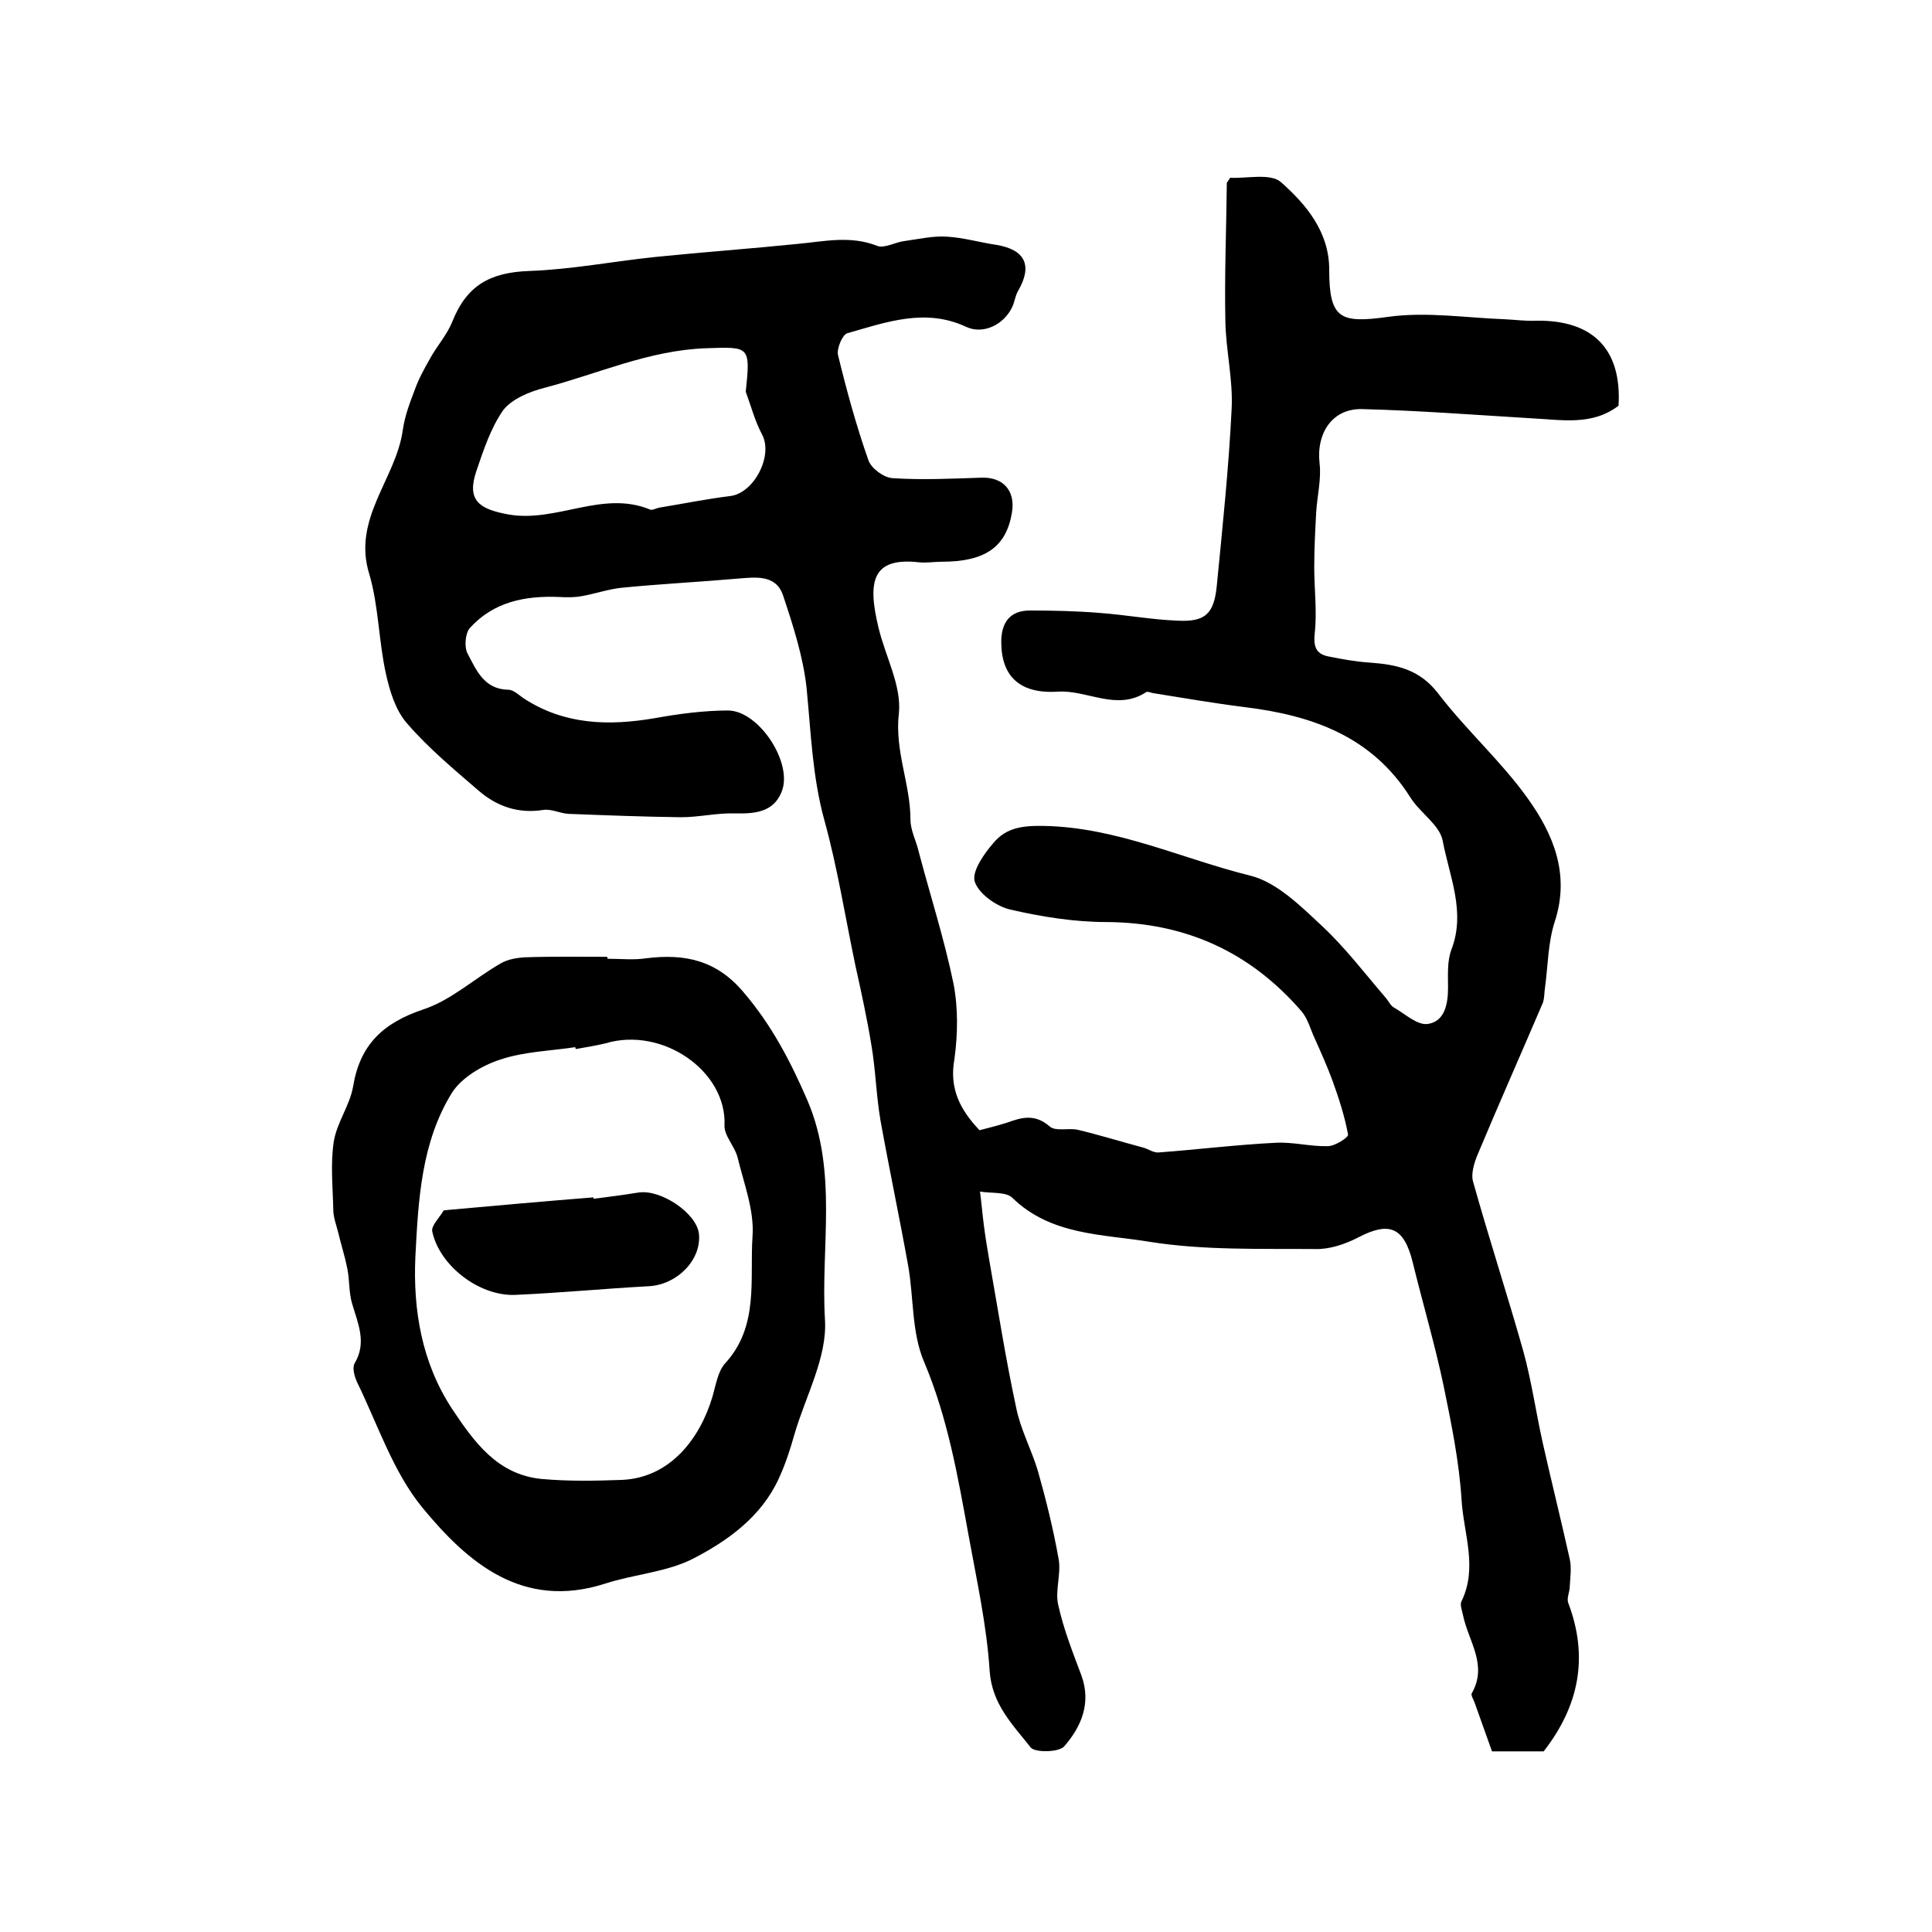 <?xml version="1.0" encoding="utf-8"?>
<!-- Generator: Adobe Illustrator 22.0.0, SVG Export Plug-In . SVG Version: 6.00 Build 0)  -->
<svg version="1.1" id="图层_1" xmlns="http://www.w3.org/2000/svg" xmlns:xlink="http://www.w3.org/1999/xlink" x="0px" y="0px"
	 viewBox="0 0 400 400" style="enable-background:new 0 0 400 400;" xml:space="preserve">
<style type="text/css">
	.st0{fill:#FFFFFF;}
</style>
<g>
	
	<path d="M202.8,234c2-0.5,3.9-1,5.8-1.6c3-1.1,5.7-1.8,8.7,0.8c1.2,1.1,3.9,0.3,5.8,0.7c4.6,1.1,9.1,2.5,13.6,3.7
		c1.1,0.3,2.1,1.1,3.2,1c8.1-0.6,16.1-1.6,24.2-2c3.6-0.2,7.2,0.8,10.8,0.7c1.5,0,4.3-1.8,4.2-2.4c-0.7-3.8-1.9-7.5-3.2-11.1
		c-1.1-3-2.4-5.9-3.7-8.8c-0.9-1.9-1.4-4.1-2.8-5.7c-10.6-12.2-23.9-18.3-40.3-18.4c-6.7,0-13.5-1.1-20-2.6
		c-2.9-0.7-6.5-3.3-7.3-5.8c-0.6-2.1,1.9-5.7,3.9-8c2.6-3.1,5.9-3.6,10.5-3.5c15.1,0.3,28.5,6.8,42.7,10.3
		c5.5,1.4,10.4,6.3,14.9,10.5c4.8,4.5,8.9,9.9,13.2,14.9c0.5,0.6,0.9,1.5,1.6,1.9c2.3,1.3,4.8,3.7,7,3.4c3.5-0.5,4.2-4.1,4.2-7.5
		c0-2.7-0.2-5.5,0.7-7.9c3-7.8-0.4-15.1-1.8-22.5c-0.6-3.3-4.7-5.8-6.7-9c-8-12.7-20.4-17-34.3-18.7c-6.4-0.8-12.7-1.9-19-2.9
		c-0.5-0.1-1.1-0.4-1.4-0.2c-6.1,4-12.2-0.5-18.3-0.1c-8,0.5-11.7-3.3-11.7-10.3c0-4,1.8-6.5,5.9-6.5c4.8,0,9.6,0.1,14.5,0.5
		c5.4,0.4,10.8,1.4,16.1,1.6c5.7,0.3,7.5-1.4,8.1-7c1.2-12.3,2.5-24.6,3.1-36.9c0.3-6-1.2-12.1-1.3-18.1c-0.2-9.5,0.2-19,0.3-28.6
		c0-0.1,0.2-0.3,0.7-1.1c3.3,0.2,8.3-1,10.5,0.9c5.2,4.6,10,10.3,10,18.1c0,10.2,2.2,11.2,12.2,9.8c7.9-1.1,16.1,0.2,24.2,0.5
		c2.1,0.1,4.3,0.4,6.4,0.3c11.8-0.2,17.8,5.9,17.1,17.6c-5.5,4.2-11.8,2.9-18.1,2.6c-11.6-0.7-23.3-1.6-34.9-1.9
		c-6.2-0.2-9.6,4.9-8.9,11.2c0.4,3.3-0.5,6.8-0.7,10.2c-0.2,3.7-0.4,7.5-0.4,11.3c0,4.6,0.6,9.2,0.1,13.7c-0.3,2.8,0.3,4.3,2.8,4.8
		c2.9,0.6,5.8,1.1,8.8,1.3c5.4,0.4,10.1,1.4,13.9,6.3c5.8,7.6,13.1,14.1,18.6,21.8c5.3,7.4,8.8,15.7,5.6,25.5c-1.4,4.3-1.4,9-2,13.5
		c-0.2,1.1-0.1,2.4-0.5,3.4c-4.5,10.5-9.1,20.9-13.5,31.4c-0.7,1.7-1.4,4-0.9,5.6c3.3,11.8,7.1,23.4,10.4,35.1
		c1.7,6.2,2.6,12.6,4,18.9c1.8,8,3.8,16,5.6,24.1c0.4,1.8,0.1,3.8,0,5.7c0,1.1-0.7,2.4-0.3,3.4c4.2,11.1,2.3,21.2-5.1,30.7
		c-3.1,0-6.7,0-10.7,0c-1.2-3.4-2.4-6.7-3.6-10.1c-0.2-0.6-0.8-1.5-0.6-1.9c3.4-5.9-0.7-10.8-1.8-16.2c-0.2-1-0.7-2.2-0.3-2.9
		c3.4-7,0.4-14.1,0-21c-0.5-7.9-2.1-15.7-3.7-23.5c-1.8-8.6-4.3-17-6.4-25.6c-1.8-7.3-4.8-8.6-11.3-5.2c-2.7,1.4-6,2.5-8.9,2.4
		c-11.4-0.1-23,0.3-34.3-1.5c-9.7-1.6-20.4-1.3-28.4-9.1c-1.3-1.3-4.4-0.9-6.7-1.3c0.3,2.3,0.5,4.7,0.8,7c0.3,2.4,0.7,4.7,1.1,7.1
		c1.8,10.2,3.4,20.5,5.6,30.7c0.9,4.5,3.2,8.7,4.5,13.1c1.7,6,3.2,12.1,4.3,18.3c0.5,3.1-0.8,6.5-0.1,9.4c1.1,5,3,9.8,4.8,14.6
		c2.1,5.8-0.1,10.7-3.6,14.7c-1.1,1.2-6,1.3-6.9,0.2c-3.7-4.7-8-8.9-8.5-15.8c-0.6-9.5-2.7-18.9-4.4-28.3
		c-2.2-12.1-4.3-24.2-9.2-35.8c-2.6-6.1-2.1-13.4-3.3-20c-1.8-10-3.9-19.9-5.7-29.9c-0.9-5.2-1-10.5-1.9-15.7
		c-0.9-5.5-2.1-11-3.3-16.4c-2.1-10-3.7-20.2-6.4-30c-2.5-9-2.8-18.2-3.7-27.4c-0.7-6.5-2.8-13-4.9-19.3c-1.5-4.3-5.7-3.7-9.4-3.4
		c-8,0.7-16.1,1.1-24.1,1.9c-2.7,0.3-5.3,1.2-8,1.7c-1.6,0.3-3.2,0.3-4.8,0.2c-7.1-0.3-13.6,1-18.5,6.4c-1,1.1-1.2,4-0.5,5.3
		c1.8,3.4,3.4,7.4,8.4,7.5c1.2,0,2.3,1.2,3.4,1.9c8.4,5.4,17.5,5.6,26.9,4c5-0.9,10.2-1.6,15.3-1.6c6.4,0.1,13.5,11,11,16.9
		c-1.7,4.2-5.6,4.5-9.7,4.4c-3.7-0.1-7.4,0.8-11.1,0.8c-7.8-0.1-15.5-0.4-23.3-0.7c-1.8-0.1-3.6-1.1-5.3-0.8
		c-5.2,0.8-9.6-0.8-13.3-4c-5.1-4.4-10.4-8.8-14.8-13.9c-2.4-2.7-3.6-6.7-4.4-10.3c-1.5-6.8-1.5-13.9-3.4-20.5
		C72.8,107.4,82,99.2,83.4,89c0.4-2.8,1.4-5.5,2.4-8.1c0.8-2.3,2-4.5,3.2-6.6c1.4-2.6,3.5-4.9,4.6-7.6c3-7.6,7.8-10.3,16-10.6
		c8.7-0.3,17.4-2,26.1-2.9c9.8-1,19.6-1.7,29.4-2.7c5.5-0.5,10.9-1.8,16.5,0.4c1.5,0.6,3.8-0.8,5.7-1c2.9-0.4,5.9-1.1,8.8-0.9
		c3.4,0.2,6.8,1.2,10.2,1.7c6,1,7.5,4.3,4.5,9.5c-0.6,1-0.7,2.2-1.2,3.3c-1.7,3.7-6,5.8-9.5,4.2c-8.5-4-16.6-1-24.7,1.3
		c-1,0.3-2.2,3.2-1.9,4.5c1.8,7.4,3.8,14.7,6.3,21.8c0.6,1.7,3.2,3.6,5,3.7c6.1,0.4,12.2,0.1,18.3-0.1c4.6-0.2,7.2,2.7,6.4,7.3
		c-1.2,7.1-5.6,10.1-14.5,10.1c-1.6,0-3.3,0.3-4.9,0.1c-9.4-1-10.6,3.8-8.2,13.6c1.4,5.9,4.8,12,4.2,17.7c-0.9,7.8,2.4,14.6,2.4,22
		c0,2.2,1.2,4.4,1.7,6.6c2.4,9.1,5.3,18.1,7.2,27.3c1,5.1,0.9,10.6,0.2,15.7C196.5,225.4,198.8,229.8,202.8,234z M154.4,81.1
		c1-9.5,0.8-9.3-8.2-9c-11.8,0.4-22.4,5.3-33.5,8.2c-3.1,0.8-6.7,2.3-8.5,4.6c-2.6,3.7-4.1,8.3-5.6,12.7c-2,6,0.6,7.8,6.6,8.9
		c10,1.8,19.5-5.1,29.4-1c0.5,0.2,1.3-0.3,1.9-0.4c4.9-0.8,9.8-1.8,14.7-2.4c4.9-0.6,8.9-8.3,6.6-12.7
		C156.3,87.2,155.5,84.1,154.4,81.1z"/>
	<path d="M125.8,198.5c2.7,0,5.4,0.3,8-0.1c8-1,14.6,0.4,20.2,7.1c5.8,6.8,9.7,14.3,13.2,22.4c6.3,14.8,2.7,30.3,3.6,45.3
		c0.5,7.8-4,15.8-6.3,23.7c-0.9,3.2-1.9,6.3-3.3,9.3c-3.6,7.8-10.4,12.7-17.5,16.4c-5.5,2.9-12.4,3.3-18.5,5.3
		c-17,5.4-28.3-4.3-37.7-15.7c-6.1-7.4-9.3-17.3-13.6-26.1c-0.5-1.1-1-2.9-0.5-3.8c2.6-4.3,0.7-8.3-0.5-12.4c-0.7-2.3-0.5-4.9-1-7.3
		c-0.5-2.5-1.3-5-1.9-7.5c-0.4-1.6-1-3.1-1-4.7c-0.1-4.7-0.6-9.4,0.1-14c0.6-3.9,3.3-7.5,4-11.4c1.4-8.7,6.2-13.2,14.5-16
		c5.8-1.9,10.6-6.4,16-9.5c1.5-0.9,3.4-1.2,5.1-1.3c5.7-0.2,11.3-0.1,17-0.1C125.8,198.4,125.8,198.5,125.8,198.5z M119.2,217.2
		c0-0.1-0.1-0.3-0.1-0.4c-5.2,0.8-10.6,0.9-15.6,2.6c-3.7,1.2-7.9,3.7-9.9,6.8c-6.4,10.3-7,22.3-7.6,34c-0.5,11,1.3,21.9,7.6,31.5
		c4.6,6.9,9.4,13.6,18.5,14.5c5.5,0.5,11,0.4,16.6,0.2c10-0.4,16.2-8.5,18.8-17.2c0.7-2.4,1.1-5.2,2.6-6.9
		c7.1-7.7,5.1-17.4,5.7-26.3c0.4-5.4-1.8-11-3.1-16.4c-0.6-2.3-2.8-4.5-2.7-6.6c0.5-11.2-12.8-20.5-24.6-17
		C123.4,216.5,121.3,216.8,119.2,217.2z"/>
	
	
	<path d="M122.9,248.2c3.1-0.4,6.2-0.8,9.3-1.3c4.7-0.7,12,4.3,12.5,8.5c0.6,5.4-4.5,10.6-10.4,10.9c-9.3,0.5-18.5,1.4-27.8,1.8
		C99.1,268.3,91,262,89.5,255c-0.3-1.2,1.5-2.9,2.3-4.3c0.1-0.2,0.6-0.1,1-0.2c10-0.9,20-1.8,30.1-2.6
		C122.8,248,122.9,248.1,122.9,248.2z"/>
</g>
</svg>
